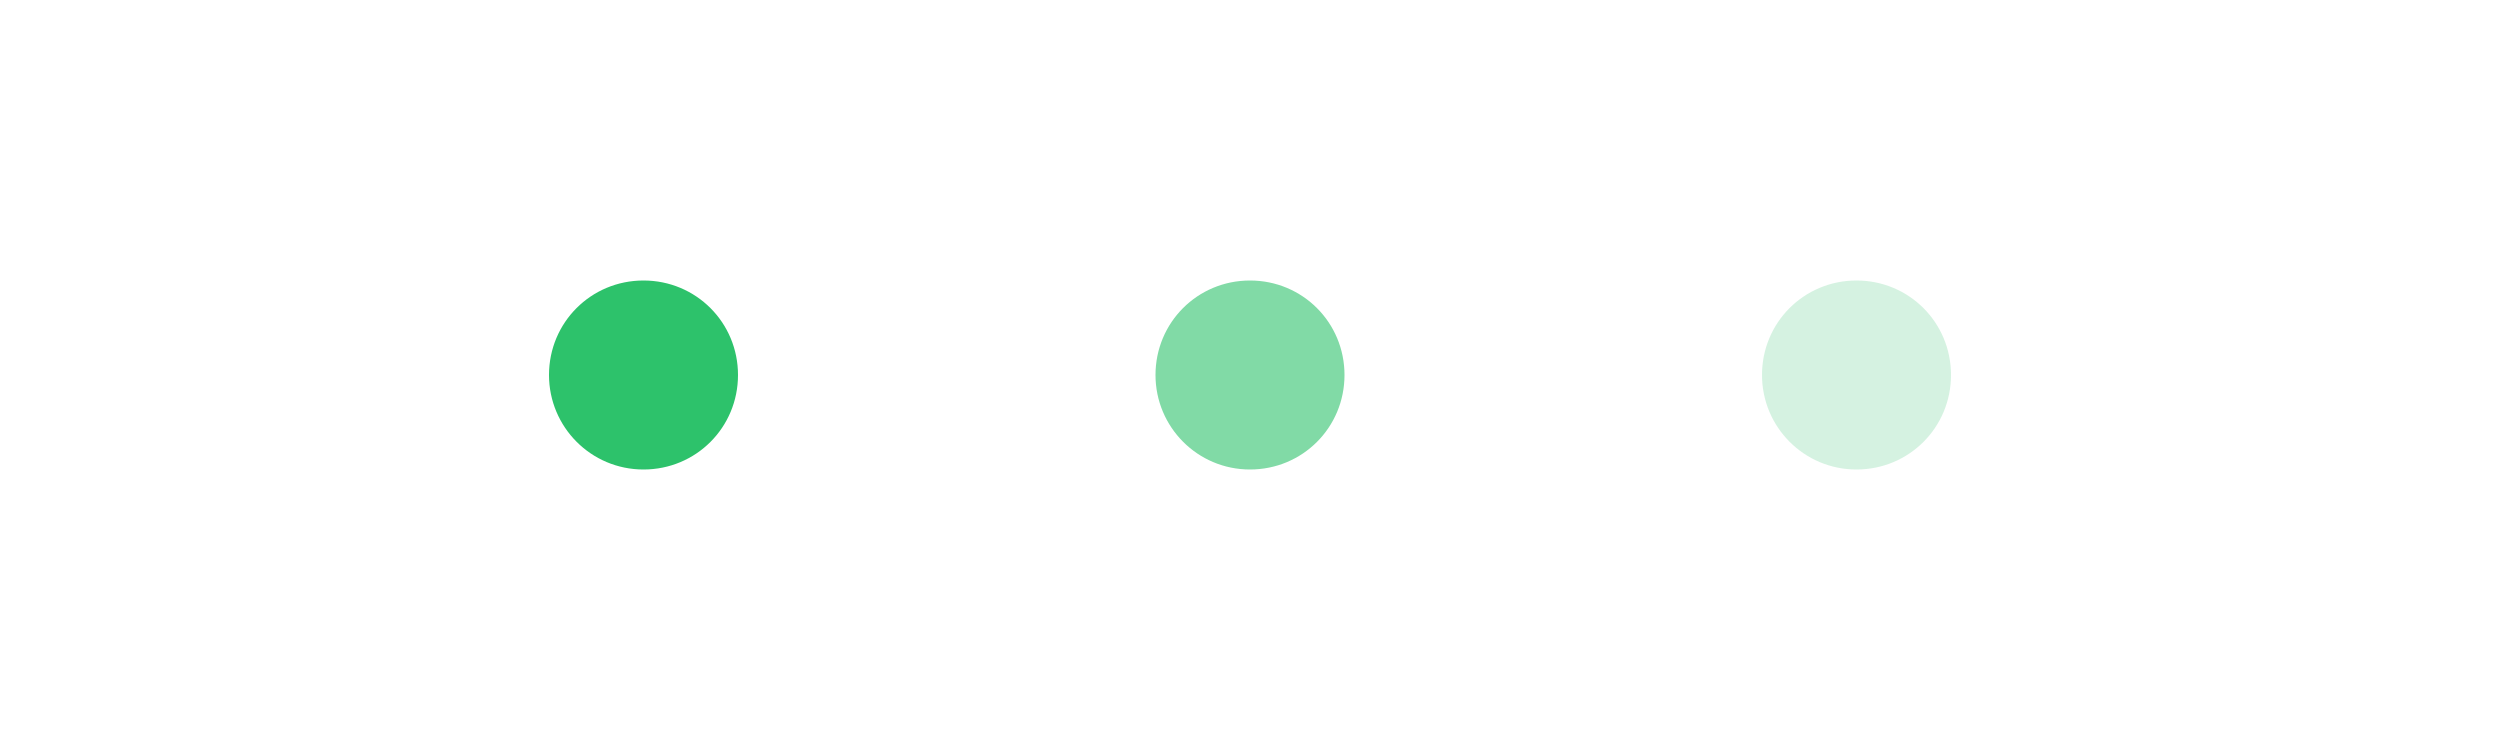 <?xml version="1.0" encoding="UTF-8"?>
<svg id="_圖層_1" data-name="圖層 1" xmlns="http://www.w3.org/2000/svg" viewBox="0 0 50 15">
  <defs>
    <style>
      .cls-1, .cls-2, .cls-3 {
        fill: #2dc26b;
      }

      .cls-2 {
        opacity: .6;
      }

      .cls-3 {
        opacity: .2;
      }
    </style>
  </defs>
  <path class="cls-1" d="M10.98,7.5c0,1.04.84,1.89,1.89,1.89s1.89-.84,1.89-1.89-.84-1.89-1.89-1.89-1.89.84-1.89,1.89Z"/>
  <path class="cls-2" d="M23.11,7.5c0,1.04.84,1.89,1.89,1.89s1.89-.84,1.89-1.89-.84-1.89-1.89-1.89-1.89.84-1.89,1.89Z"/>
  <path class="cls-3" d="M35.24,7.5c0,1.04.84,1.89,1.89,1.89s1.89-.84,1.89-1.89-.84-1.89-1.89-1.89-1.89.84-1.89,1.89Z"/>
</svg>
